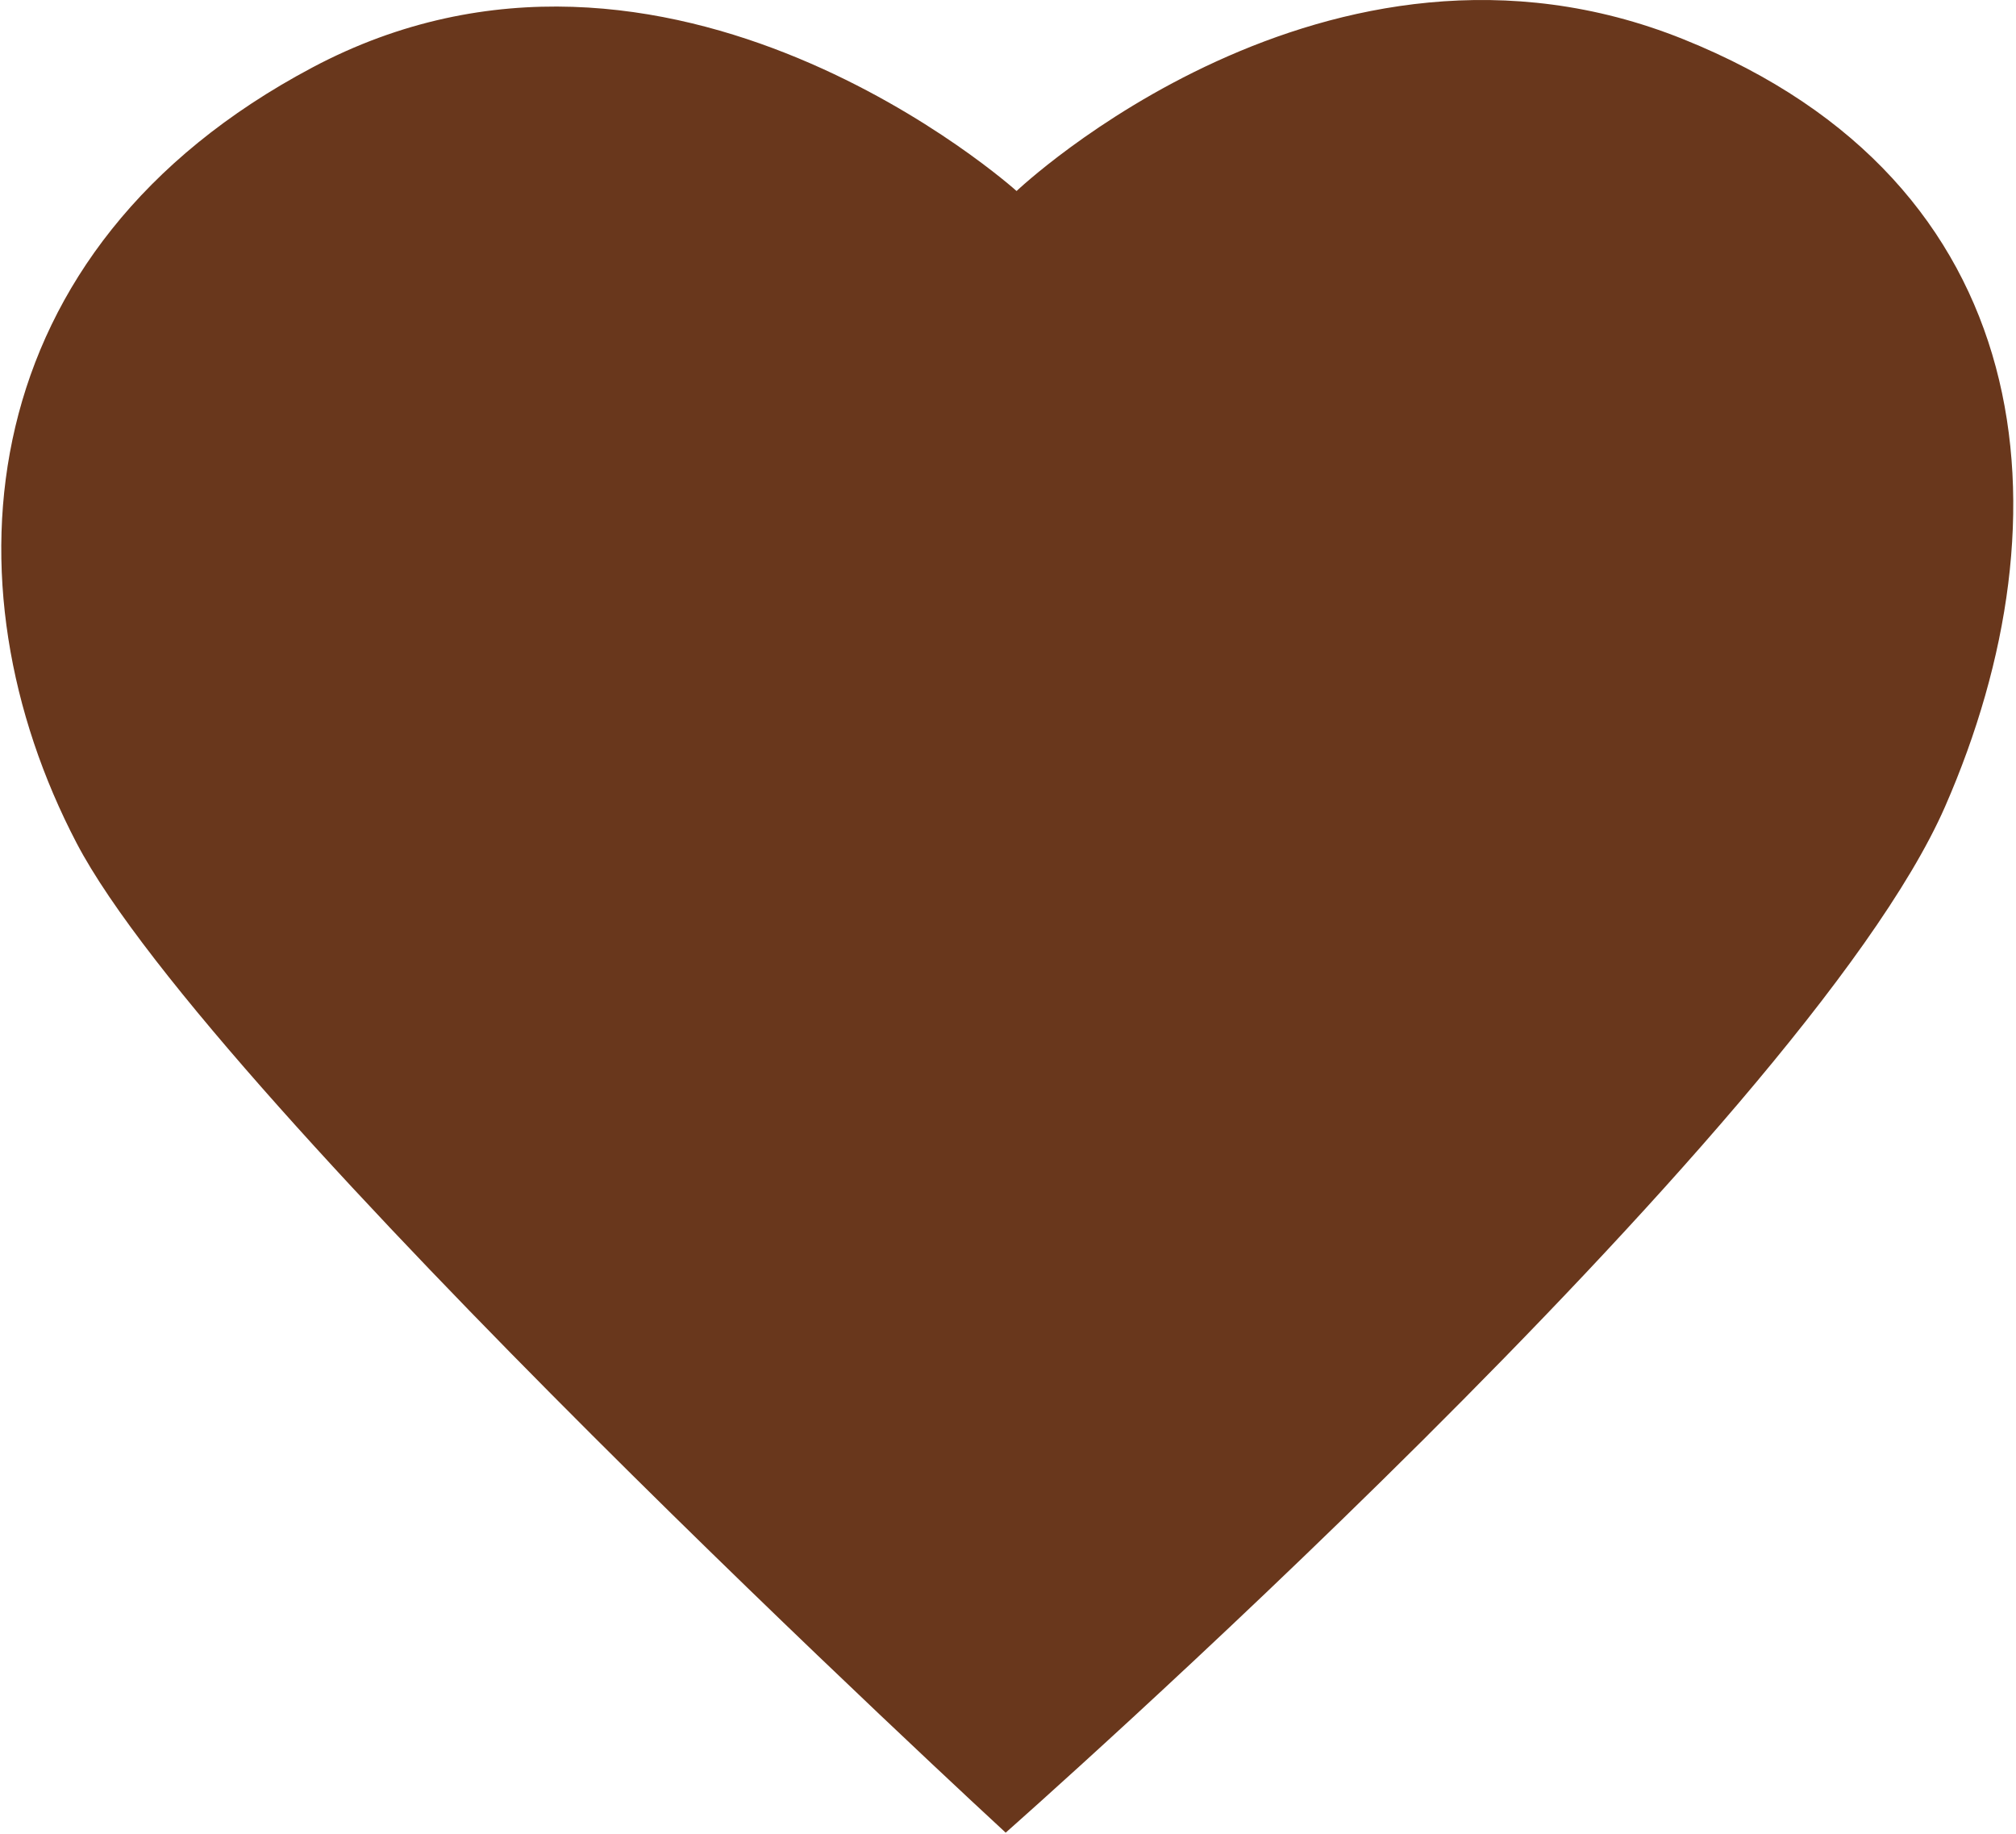 <?xml version="1.0" encoding="UTF-8"?> <svg xmlns="http://www.w3.org/2000/svg" width="543" height="494" viewBox="0 0 543 494" fill="none"><path d="M273.809 51.442C273.809 51.442 357.432 -28.004 453.407 10.564C549.382 49.132 558.358 138.531 523.878 217.266C485.843 304.088 270.877 493.55 270.877 493.55C270.877 493.55 56.976 296.623 20.63 227.041C-15.716 157.459 -8.162 67.171 84.08 18.206C180.144 -32.892 273.809 51.442 273.809 51.442Z" fill="#69371C"></path></svg> 